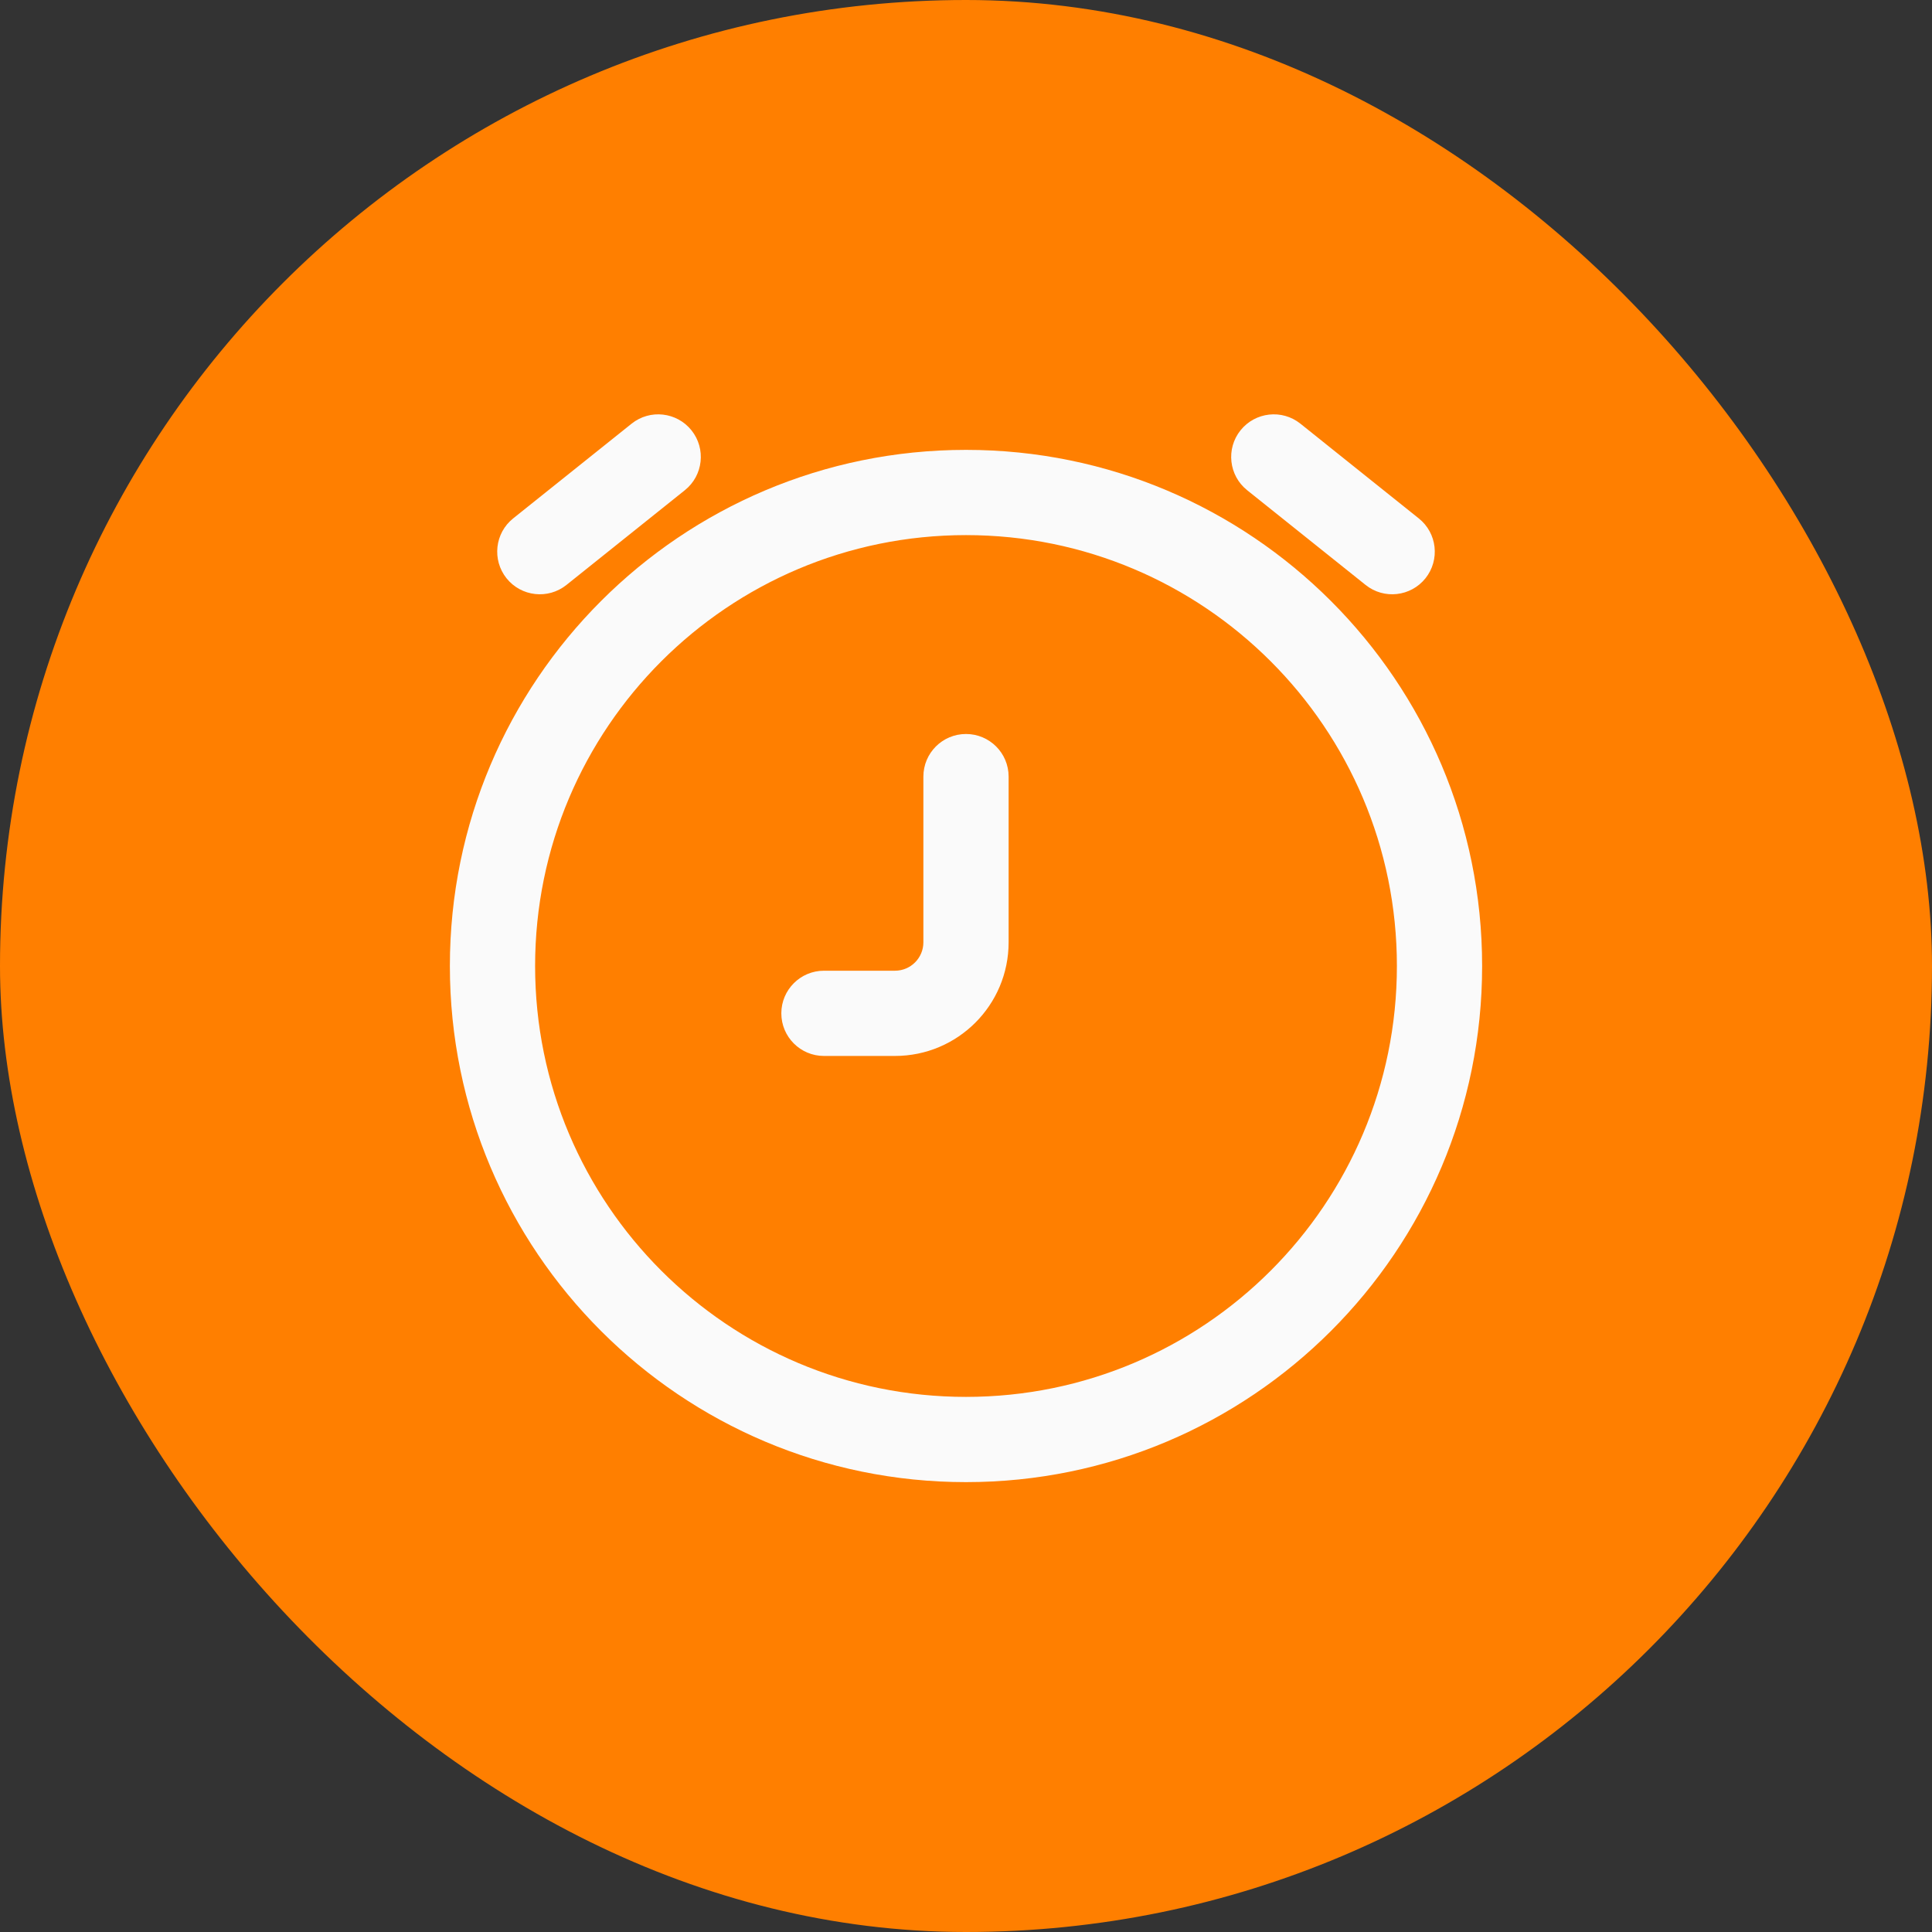 <?xml version="1.0" encoding="UTF-8"?> <svg xmlns="http://www.w3.org/2000/svg" width="34" height="34" viewBox="0 0 34 34" fill="none"><rect x="0" y="0" width="34" height="34" fill="#333333" stroke="none"/><rect width="34" height="34" rx="17" fill="#FF7F00"></rect><g clip-path="url(#clip0_114_68)"><path d="M17.75 13.667C17.75 13.252 17.414 12.917 17 12.917C16.586 12.917 16.25 13.252 16.25 13.667L17 13.667L17.75 13.667ZM14.5 17.083C14.086 17.083 13.75 17.419 13.75 17.833C13.75 18.247 14.086 18.583 14.5 18.583V17.833V17.083ZM9.031 9.123C8.708 9.381 8.656 9.853 8.914 10.177C9.173 10.5 9.645 10.553 9.969 10.294L9.5 9.708L9.031 9.123ZM12.052 8.627C12.375 8.369 12.428 7.897 12.169 7.573C11.91 7.25 11.438 7.197 11.115 7.456L11.583 8.042L12.052 8.627ZM24.032 10.294C24.355 10.553 24.827 10.5 25.086 10.177C25.344 9.853 25.292 9.381 24.968 9.123L24.5 9.708L24.032 10.294ZM22.885 7.456C22.562 7.197 22.09 7.25 21.831 7.573C21.572 7.897 21.625 8.369 21.948 8.627L22.417 8.042L22.885 7.456ZM17 16.583L16.25 16.583L17 16.583ZM17 13.667L16.25 13.667L16.25 16.583L17 16.583L17.75 16.583L17.75 13.667L17 13.667ZM25.333 17H24.583C24.583 21.188 21.188 24.583 17 24.583V25.333V26.083C22.017 26.083 26.083 22.017 26.083 17H25.333ZM17 25.333V24.583C12.812 24.583 9.417 21.188 9.417 17H8.667H7.917C7.917 22.017 11.983 26.083 17 26.083V25.333ZM8.667 17H9.417C9.417 12.812 12.812 9.417 17 9.417V8.667V7.917C11.983 7.917 7.917 11.983 7.917 17H8.667ZM17 8.667V9.417C21.188 9.417 24.583 12.812 24.583 17H25.333H26.083C26.083 11.983 22.017 7.917 17 7.917V8.667ZM9.5 9.708L9.969 10.294L12.052 8.627L11.583 8.042L11.115 7.456L9.031 9.123L9.5 9.708ZM24.5 9.708L24.968 9.123L22.885 7.456L22.417 8.042L21.948 8.627L24.032 10.294L24.5 9.708ZM14.5 17.833V18.583H15.75V17.833V17.083H14.5V17.833ZM17 16.583L16.25 16.583C16.25 16.859 16.026 17.083 15.75 17.083V17.833V18.583C16.855 18.583 17.75 17.688 17.75 16.583L17 16.583Z" fill="#FAFAFA"></path></g><defs><clipPath id="clip0_114_68"><rect width="20" height="20" fill="white" transform="translate(7 7)"></rect></clipPath></defs></svg> 